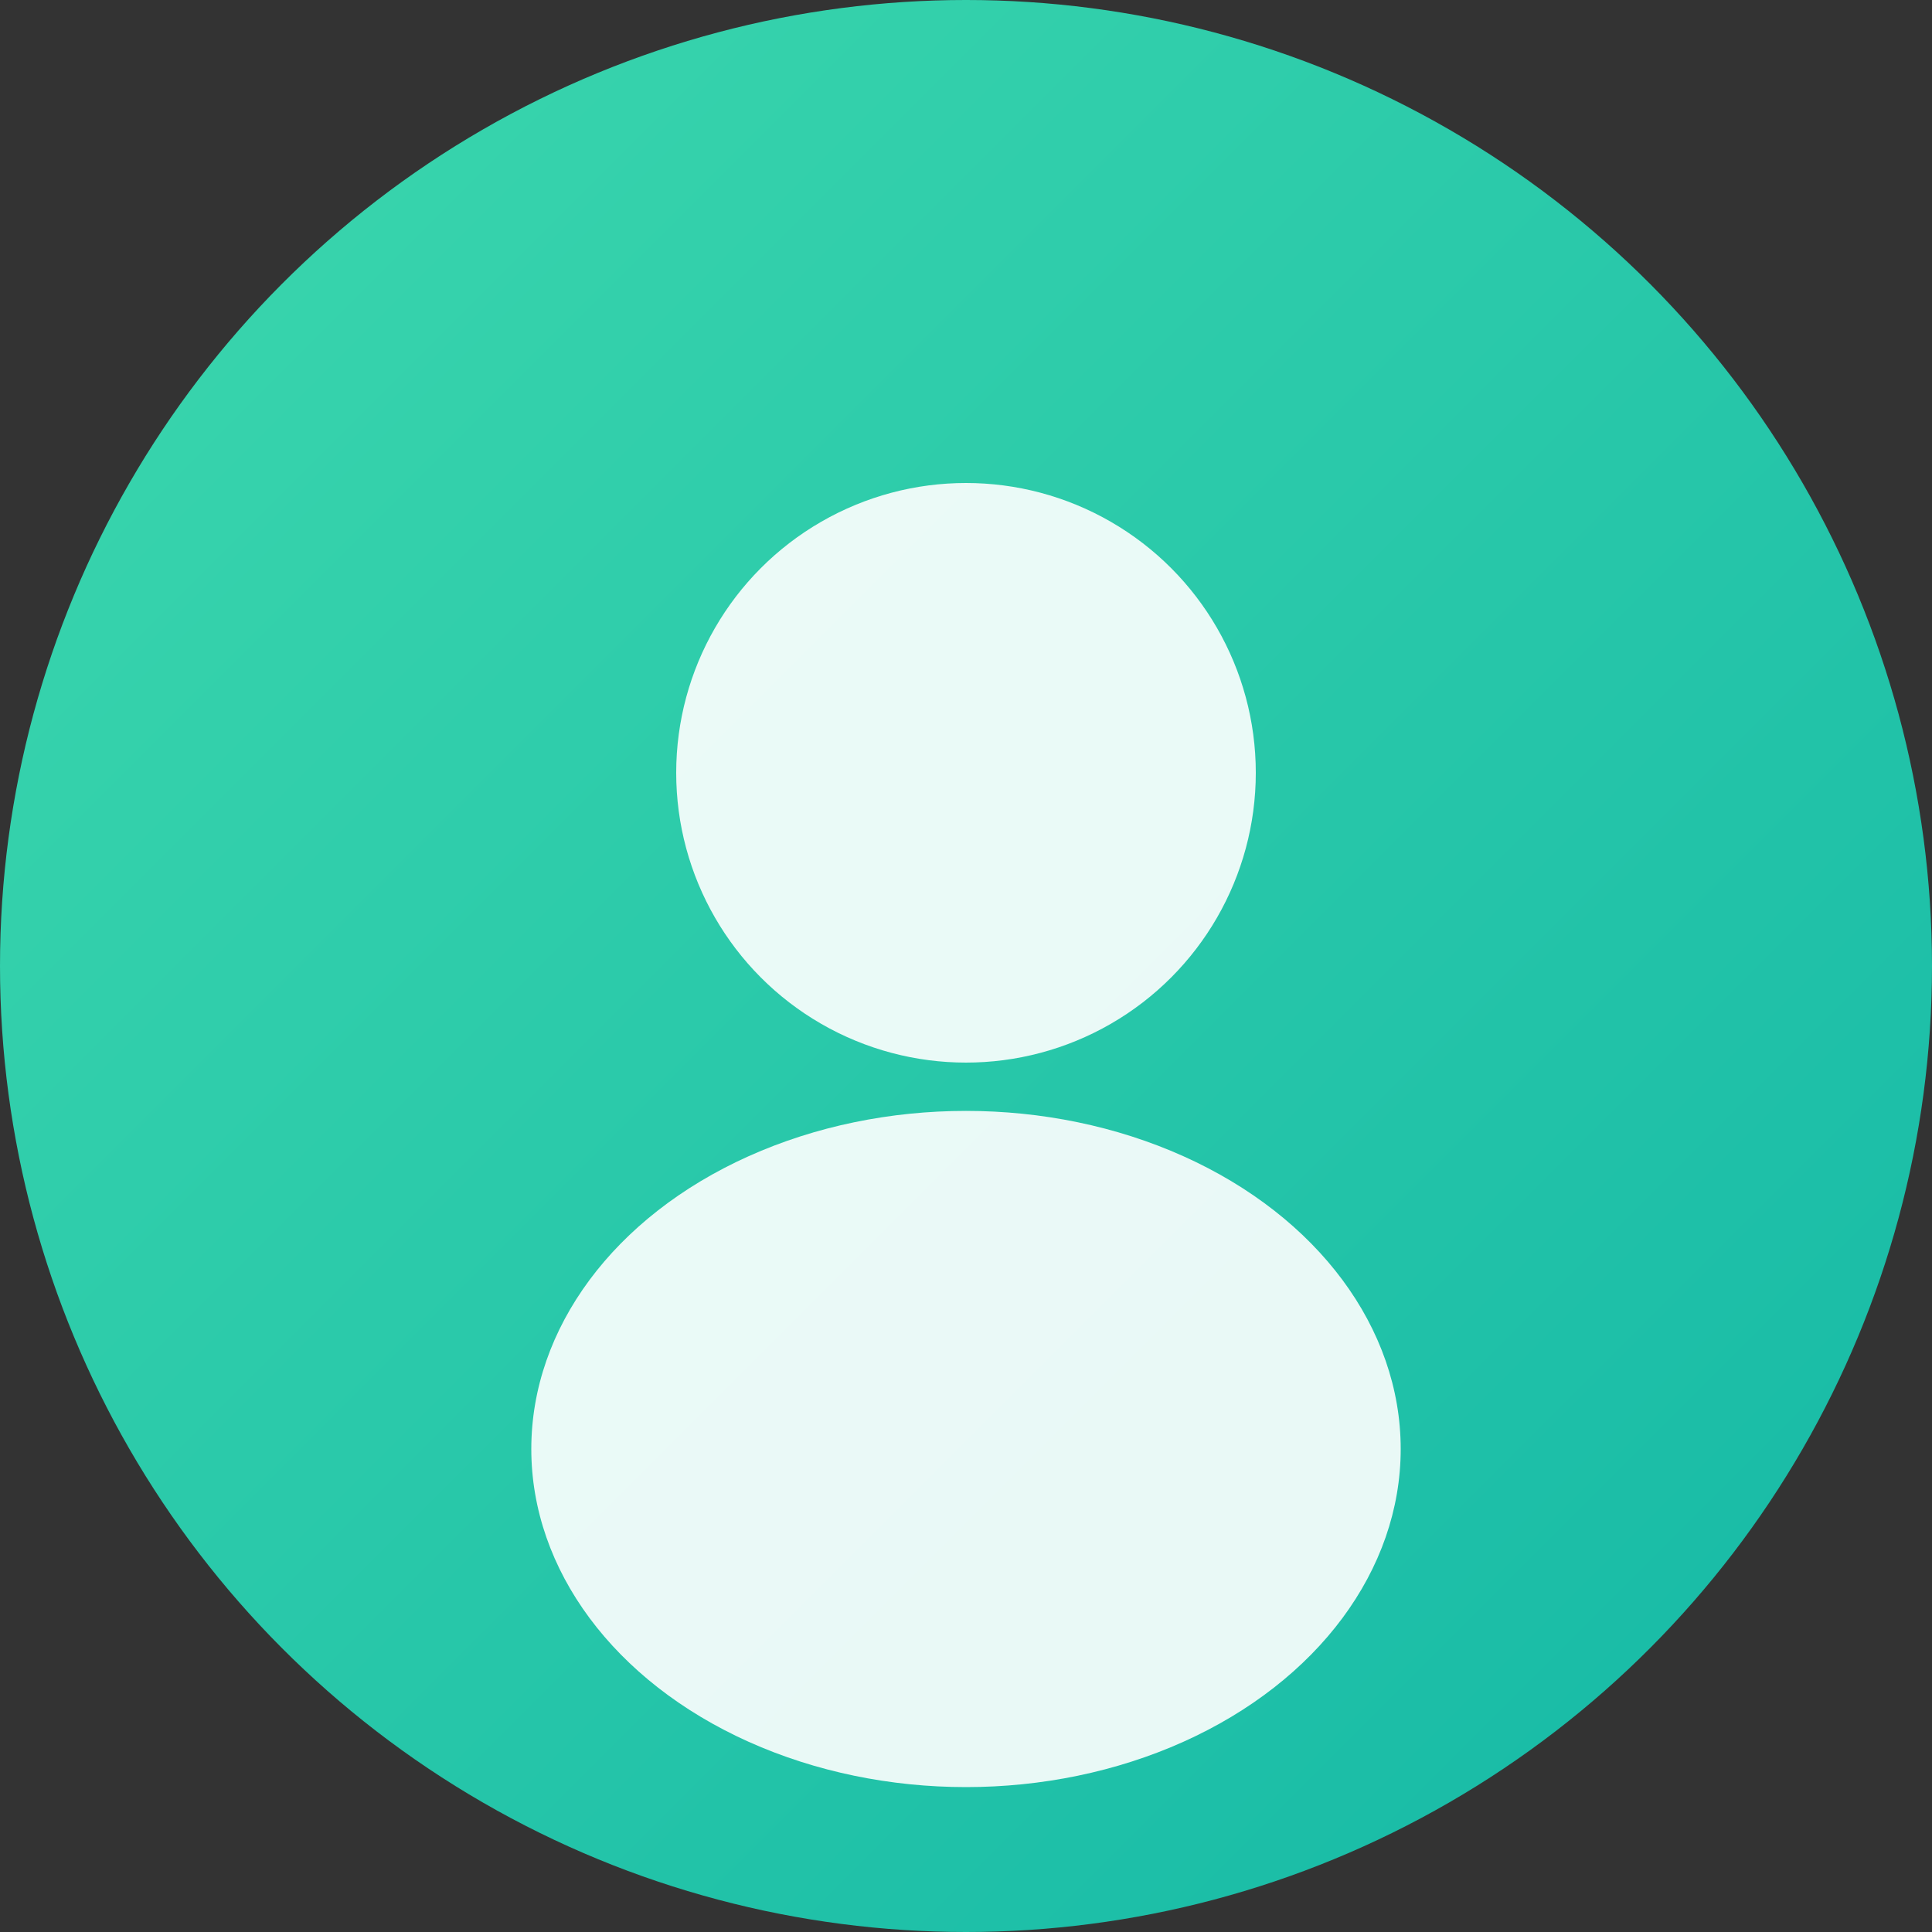 <svg width="80" height="80" viewBox="0 0 80 80" fill="none" xmlns="http://www.w3.org/2000/svg">
  <rect x="0" y="0" width="80" height="80" fill="#333333" stroke="none"/>
  <defs>
    <linearGradient id="avatar2" x1="0%" y1="0%" x2="100%" y2="100%">
      <stop offset="0%" style="stop-color:#3dd8ad" />
      <stop offset="100%" style="stop-color:#14b8a6" />
    </linearGradient>
  </defs>
  <circle cx="40" cy="40" r="40" fill="url(#avatar2)" />
  <circle cx="40" cy="32" r="12" fill="#fff" opacity="0.9" />
  <ellipse cx="40" cy="60" rx="18" ry="14" fill="#fff" opacity="0.9" />
</svg>
